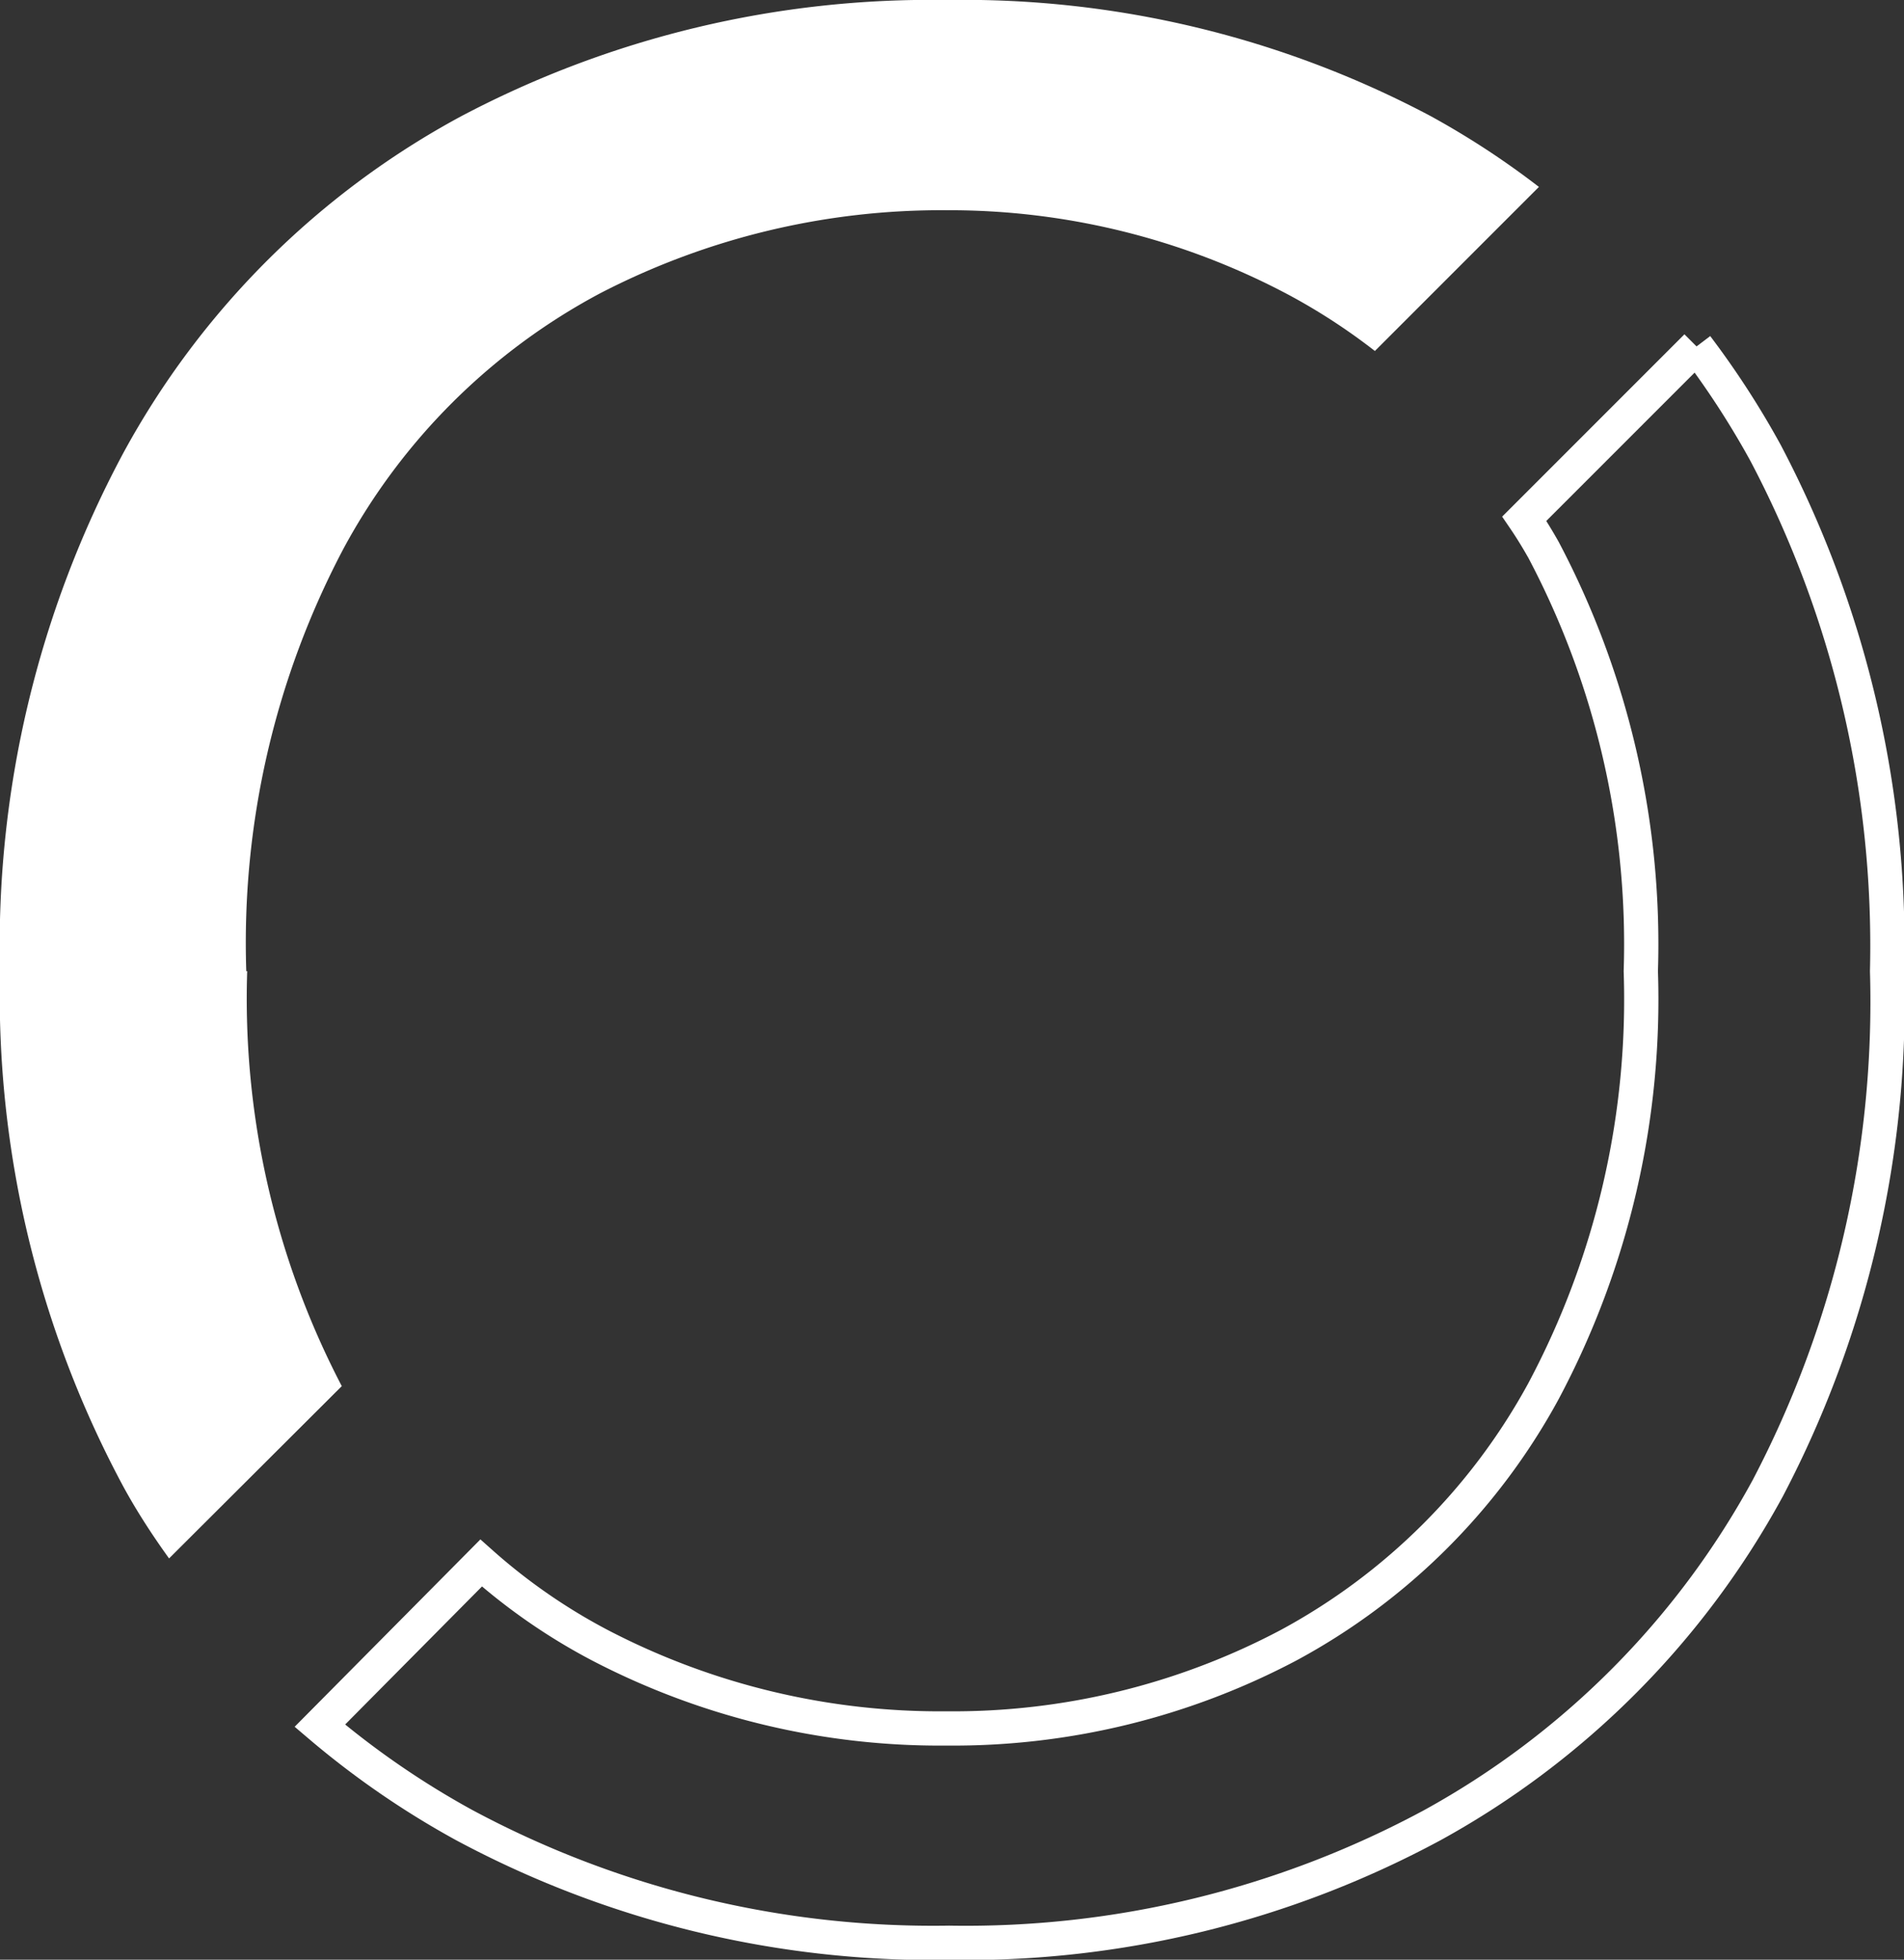 <svg xmlns="http://www.w3.org/2000/svg" viewBox="0 0 41.67 42.88"><rect x="0" y="0" width="41.67" height="42.88" fill="#333333" stroke="none"/><defs><style>.cls-1{fill:#fff;}.cls-2{fill:none;stroke:#fff;stroke-miterlimit:10;stroke-width:0.75px;}</style></defs><g id="Layer_2" data-name="Layer 2"><g id="Layer_1-2" data-name="Layer 1"><path class="cls-1" d="M5.39,21.25A18.46,18.46,0,0,1,7.52,12a13.69,13.69,0,0,1,5.61-5.58,16.23,16.23,0,0,1,7.59-1.82A15.82,15.82,0,0,1,28.2,6.45a13.32,13.32,0,0,1,1.89,1.23l3.59-3.59a18.24,18.24,0,0,0-2.37-1.55A21.82,21.82,0,0,0,20.72,0,22,22,0,0,0,10.1,2.54,18.29,18.29,0,0,0,2.7,9.91,22.81,22.81,0,0,0,0,21.25,22.71,22.71,0,0,0,2.7,32.53c.3.55.64,1.07,1,1.57l3.78-3.77a18.33,18.33,0,0,1-2.07-9.08"/><path class="cls-2" d="M37.13,7.58l-3.77,3.77c.15.22.29.45.42.68a18.46,18.46,0,0,1,2.13,9.22,18.24,18.24,0,0,1-2.13,9.19A13.82,13.82,0,0,1,28.2,36a15.7,15.7,0,0,1-7.48,1.82A16.11,16.11,0,0,1,13.13,36a13,13,0,0,1-2.6-1.8L7,37.76a18.91,18.91,0,0,0,3.15,2.17,21.71,21.71,0,0,0,10.62,2.58,21.51,21.51,0,0,0,10.59-2.58,18.5,18.5,0,0,0,7.33-7.37A22.9,22.9,0,0,0,41.3,21.25,23.13,23.13,0,0,0,38.64,9.91a19,19,0,0,0-1.51-2.33"/></g></g></svg>